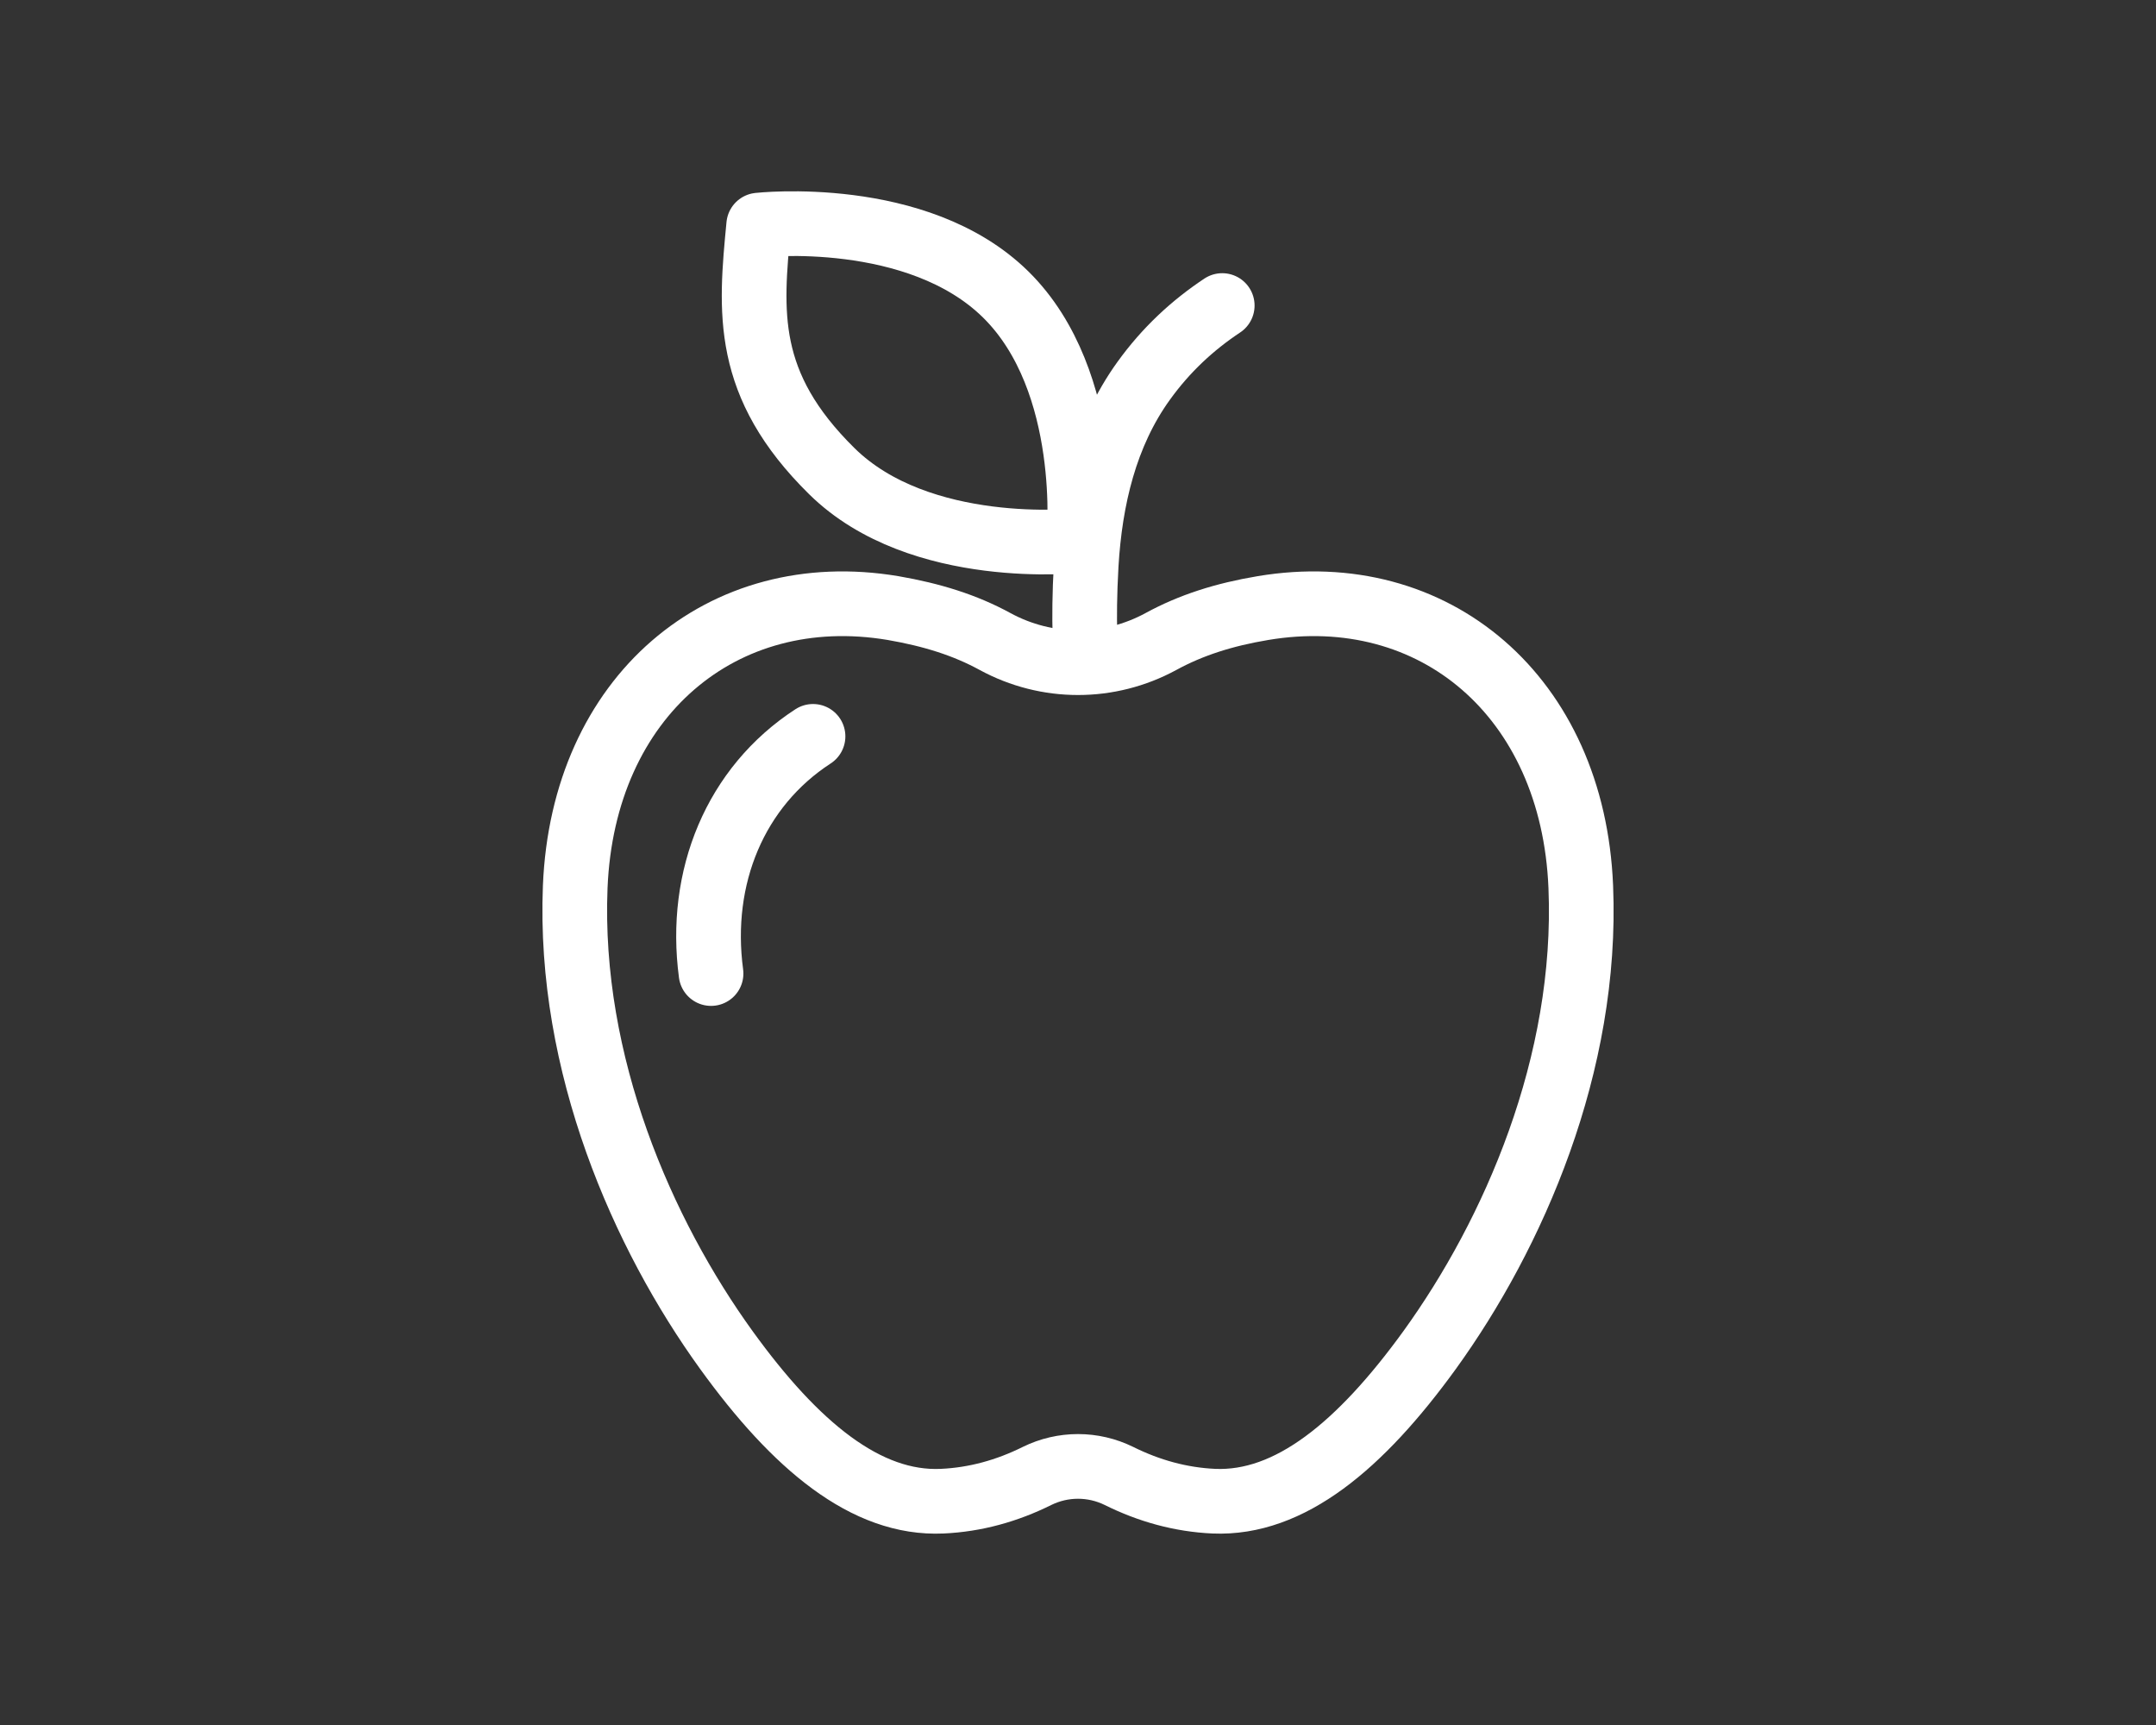 <?xml version="1.0" encoding="UTF-8"?><svg id="icons" xmlns="http://www.w3.org/2000/svg" width="100" height="80" viewBox="0 0 100 80"><rect x="0" y="0" width="100" height="80" fill="#333333" stroke="none"/><path d="M46.65,13.66c4.1,4.04,3.39,11.41,3.39,11.41,0,0-7.36.82-11.46-3.22-4.08-4.02-3.78-7.38-3.39-11.41,0,0,7.36-.82,11.46,3.22Z" style="fill:none; stroke:#fff; stroke-linecap:round; stroke-linejoin:round; stroke-width:3px;"/><path d="M56.69,14.17c-1.37.91-2.6,2.04-3.65,3.5-1.78,2.47-2.48,5.48-2.66,8.52-.16,2.79,0,4.29,0,4.29" style="fill:none; stroke:#fff; stroke-linecap:round; stroke-linejoin:round; stroke-width:3px;"/><path d="M73.32,41.13c-.36-8.84-6.81-14.26-14.74-12.93-1.8.3-3.34.79-4.73,1.55-2.41,1.31-5.29,1.31-7.7,0-1.39-.76-2.93-1.24-4.73-1.55-7.92-1.33-14.38,4.09-14.74,12.93-.33,8.24,3.13,16.11,7.01,21.48,3.2,4.43,6.48,7.17,10.01,7.01,1.54-.07,3.01-.48,4.4-1.17,1.2-.59,2.6-.59,3.8,0,1.39.69,2.86,1.1,4.4,1.17,3.52.15,6.8-2.58,10.01-7.01,3.88-5.37,7.35-13.25,7.01-21.48Z" style="fill:none; stroke:#fff; stroke-linecap:round; stroke-linejoin:round; stroke-width:3px;"/><path d="M37.71,34.15c-3.6,2.34-5.33,6.52-4.73,11" style="fill:none; stroke:#fff; stroke-linecap:round; stroke-linejoin:round; stroke-width:3px;"/></svg>
